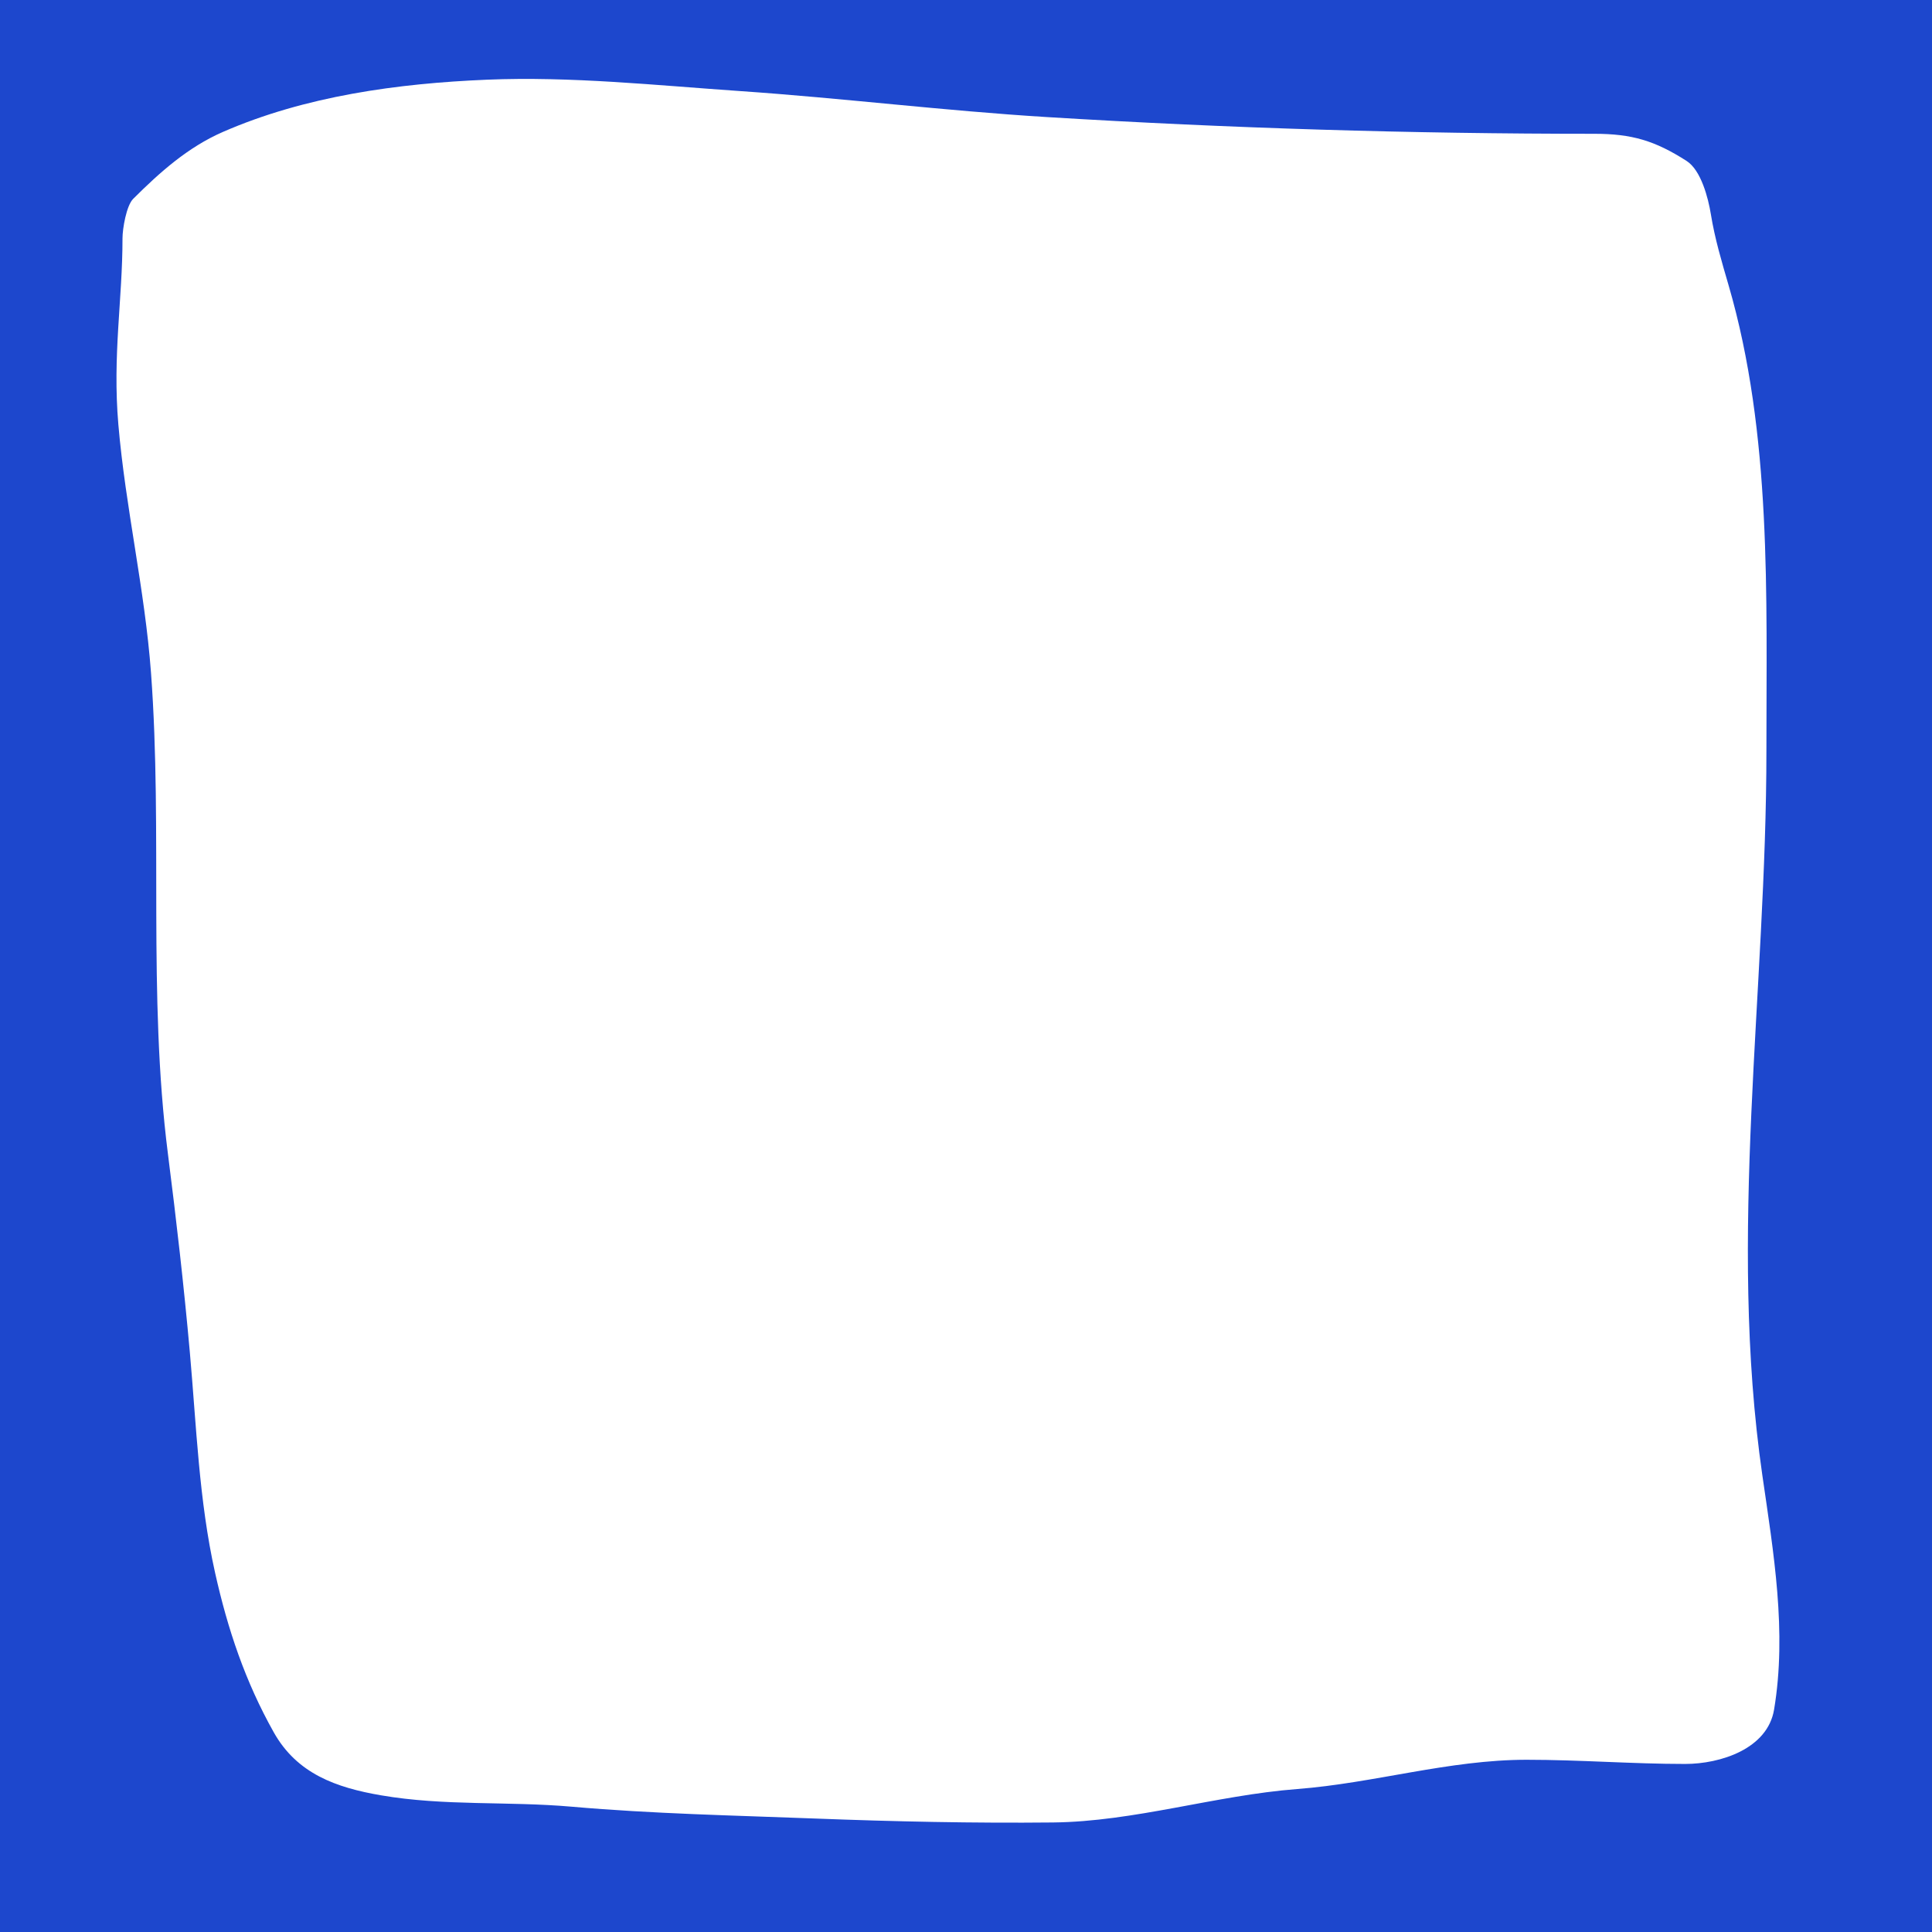 <?xml version="1.0" encoding="utf-8"?>
<svg xmlns="http://www.w3.org/2000/svg" fill="none" height="100%" overflow="visible" preserveAspectRatio="none" style="display: block;" viewBox="0 0 260 260" width="100%">
<path d="M260 260H0V0H260V260ZM99.564 12.255C88.334 11.483 76.811 10.256 65.547 10.724C53.528 11.223 41.065 12.927 29.996 17.755C25.295 19.805 21.523 23.17 17.928 26.755C17.003 27.677 16.486 30.79 16.486 32.067C16.488 40.365 15.127 47.779 15.928 57.131C16.887 68.341 19.492 79.297 20.324 90.569C21.909 112.036 19.873 133.884 22.596 155.258C23.728 164.145 24.75 173.052 25.548 181.978C26.434 191.888 26.769 201.905 28.94 211.634C30.643 219.265 33.002 226.296 36.846 233.135C39.979 238.71 45.252 240.57 51.269 241.604C59.813 243.072 68.344 242.384 76.915 243.135C87.871 244.095 98.705 244.308 109.677 244.729C120.348 245.138 130.991 245.369 141.687 245.26C152.637 245.148 163.608 241.601 174.573 240.76C184.942 239.965 194.983 236.822 205.453 236.822C212.592 236.822 219.666 237.385 226.772 237.385C231.516 237.385 237.863 235.368 238.747 230.072C240.497 219.595 238.675 208.951 237.173 198.571C232.482 166.147 237.723 133.442 237.716 100.944C237.711 80.246 238.462 58.412 232.623 38.381C231.688 35.171 230.773 32.12 230.238 28.817C229.89 26.666 228.924 22.909 226.977 21.661C222.712 18.929 219.607 18.005 214.561 18.005C189.889 18.005 165.511 17.265 140.885 15.755C127.094 14.909 113.343 13.202 99.564 12.255Z" fill="#1D47CD" id="Mask"/>
</svg>